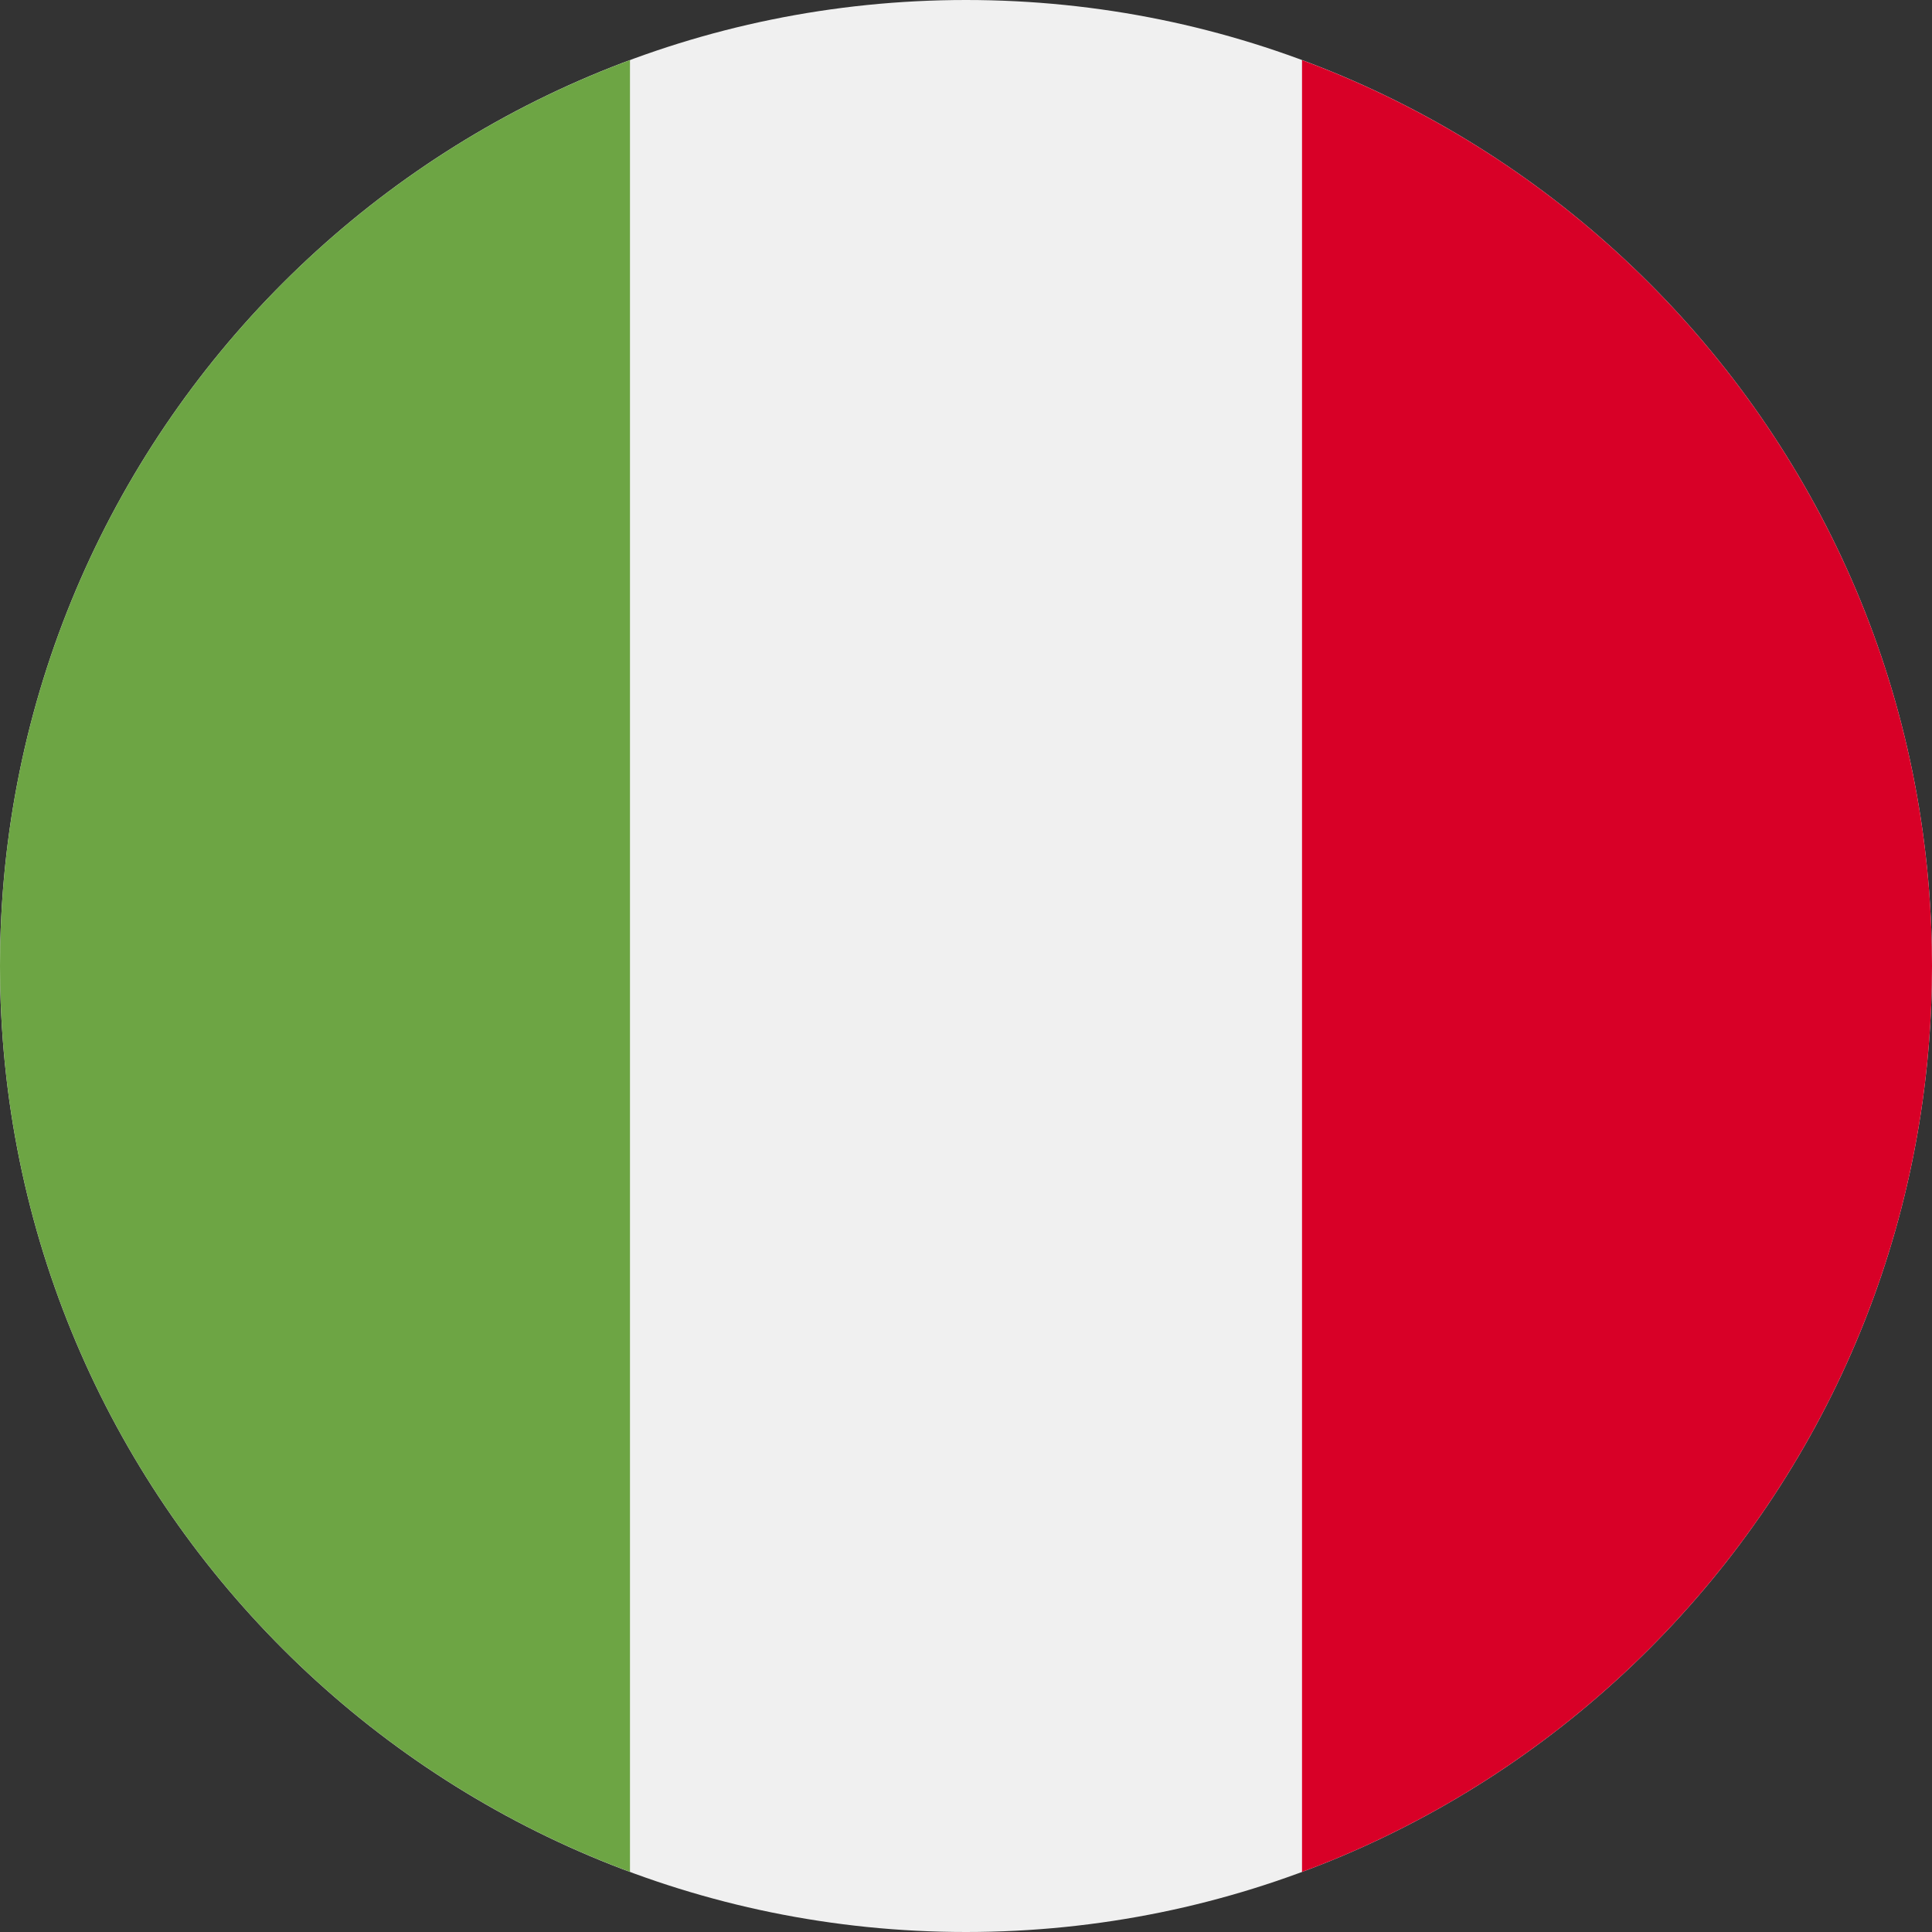 <svg width="26" height="26" viewBox="0 0 26 26" fill="none" xmlns="http://www.w3.org/2000/svg">
<rect x="0" y="0" width="26" height="26" fill="#333333" stroke="none"/>
<g clip-path="url(#clip0_2539_4691)">
<path d="M13 26C20.18 26 26 20.18 26 13C26 5.82 20.18 0 13 0C5.82 0 0 5.82 0 13C0 20.18 5.82 26 13 26Z" fill="#F0F0F0"/>
<path d="M26 13C26 7.41 22.472 2.645 17.522 0.809V25.192C22.472 23.355 26 18.59 26 13Z" fill="#D80027"/>
<path d="M-0 13C-0 18.59 3.528 23.355 8.478 25.191V0.809C3.528 2.645 -0 7.41 -0 13Z" fill="#6DA544"/>
</g>
<defs>
<clipPath id="clip0_2539_4691">
<rect width="26" height="26" fill="white"/>
</clipPath>
</defs>
</svg>
